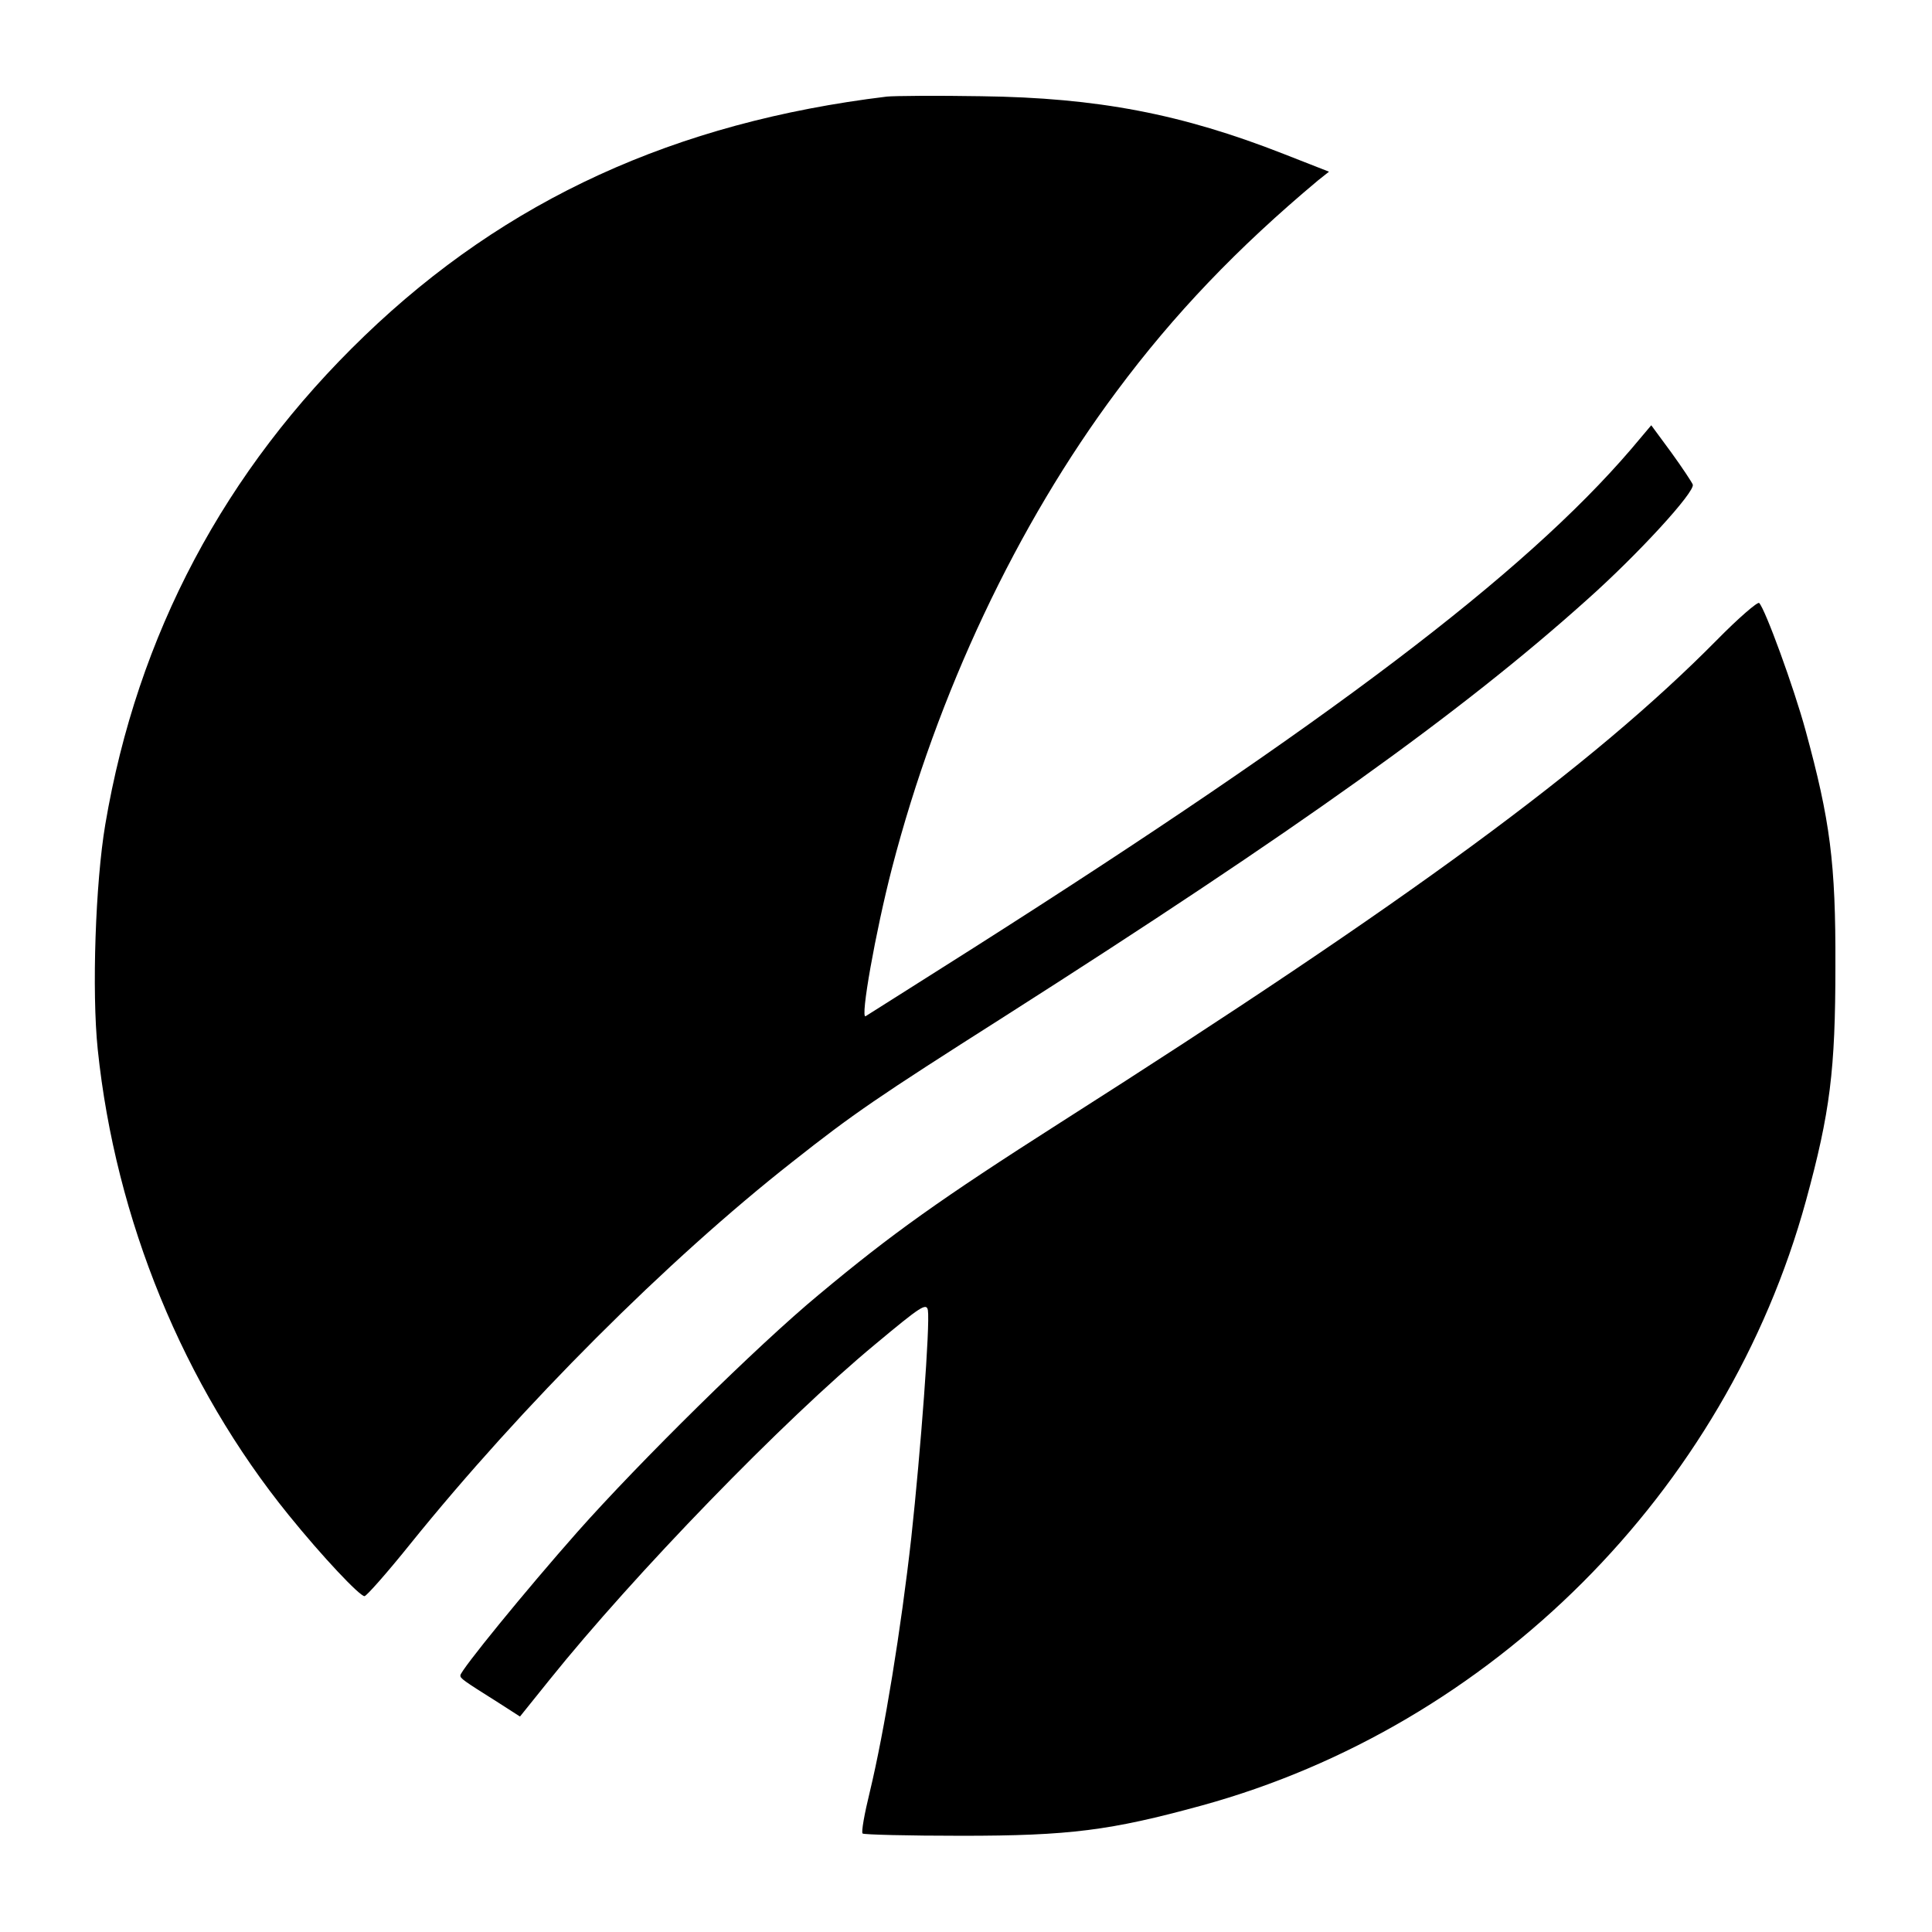 <?xml version="1.0" standalone="no"?>
<!DOCTYPE svg PUBLIC "-//W3C//DTD SVG 20010904//EN"
 "http://www.w3.org/TR/2001/REC-SVG-20010904/DTD/svg10.dtd">
<svg version="1.0" xmlns="http://www.w3.org/2000/svg"
 width="512pt" height="512pt" viewBox="0 0 512 512"
 preserveAspectRatio="xMidYMid meet">
<g transform="translate(0,512) scale(0.1,-0.1)"
fill="#000000" stroke="none">
<path d="M2350 4864 c-561 -68 -1009 -273 -1384 -634 -371 -357 -602 -792
-687 -1295 -26 -154 -36 -442 -20 -596 47 -451 227 -890 506 -1234 89 -110
188 -215 201 -215 5 0 60 62 121 138 296 367 682 753 1013 1013 162 128 225
171 560 384 778 496 1213 807 1545 1105 136 121 288 287 281 306 -3 7 -28 45
-57 85 l-53 72 -54 -64 c-284 -331 -800 -722 -1742 -1321 -151 -96 -280 -177
-286 -181 -15 -9 26 223 70 393 120 462 331 909 596 1264 151 203 319 379 533
558 l29 23 -120 47 c-270 106 -493 149 -802 153 -118 2 -231 1 -250 -1z"/>
<path d="M4550 3424 c-329 -333 -815 -690 -1740 -1279 -318 -203 -446 -294
-640 -456 -162 -134 -477 -445 -640 -629 -137 -155 -310 -367 -310 -380 0 -8
5 -12 102 -73 l56 -36 78 97 c224 279 620 688 864 890 120 100 135 110 139 90
6 -39 -19 -373 -44 -603 -27 -241 -71 -512 -110 -674 -14 -57 -23 -107 -19
-110 3 -3 121 -6 262 -6 287 0 395 14 636 80 769 211 1390 831 1602 1603 64
234 78 346 78 622 1 274 -14 386 -79 624 -31 114 -107 322 -123 338 -4 4 -55
-40 -112 -98z"/>
</g>
</svg>
